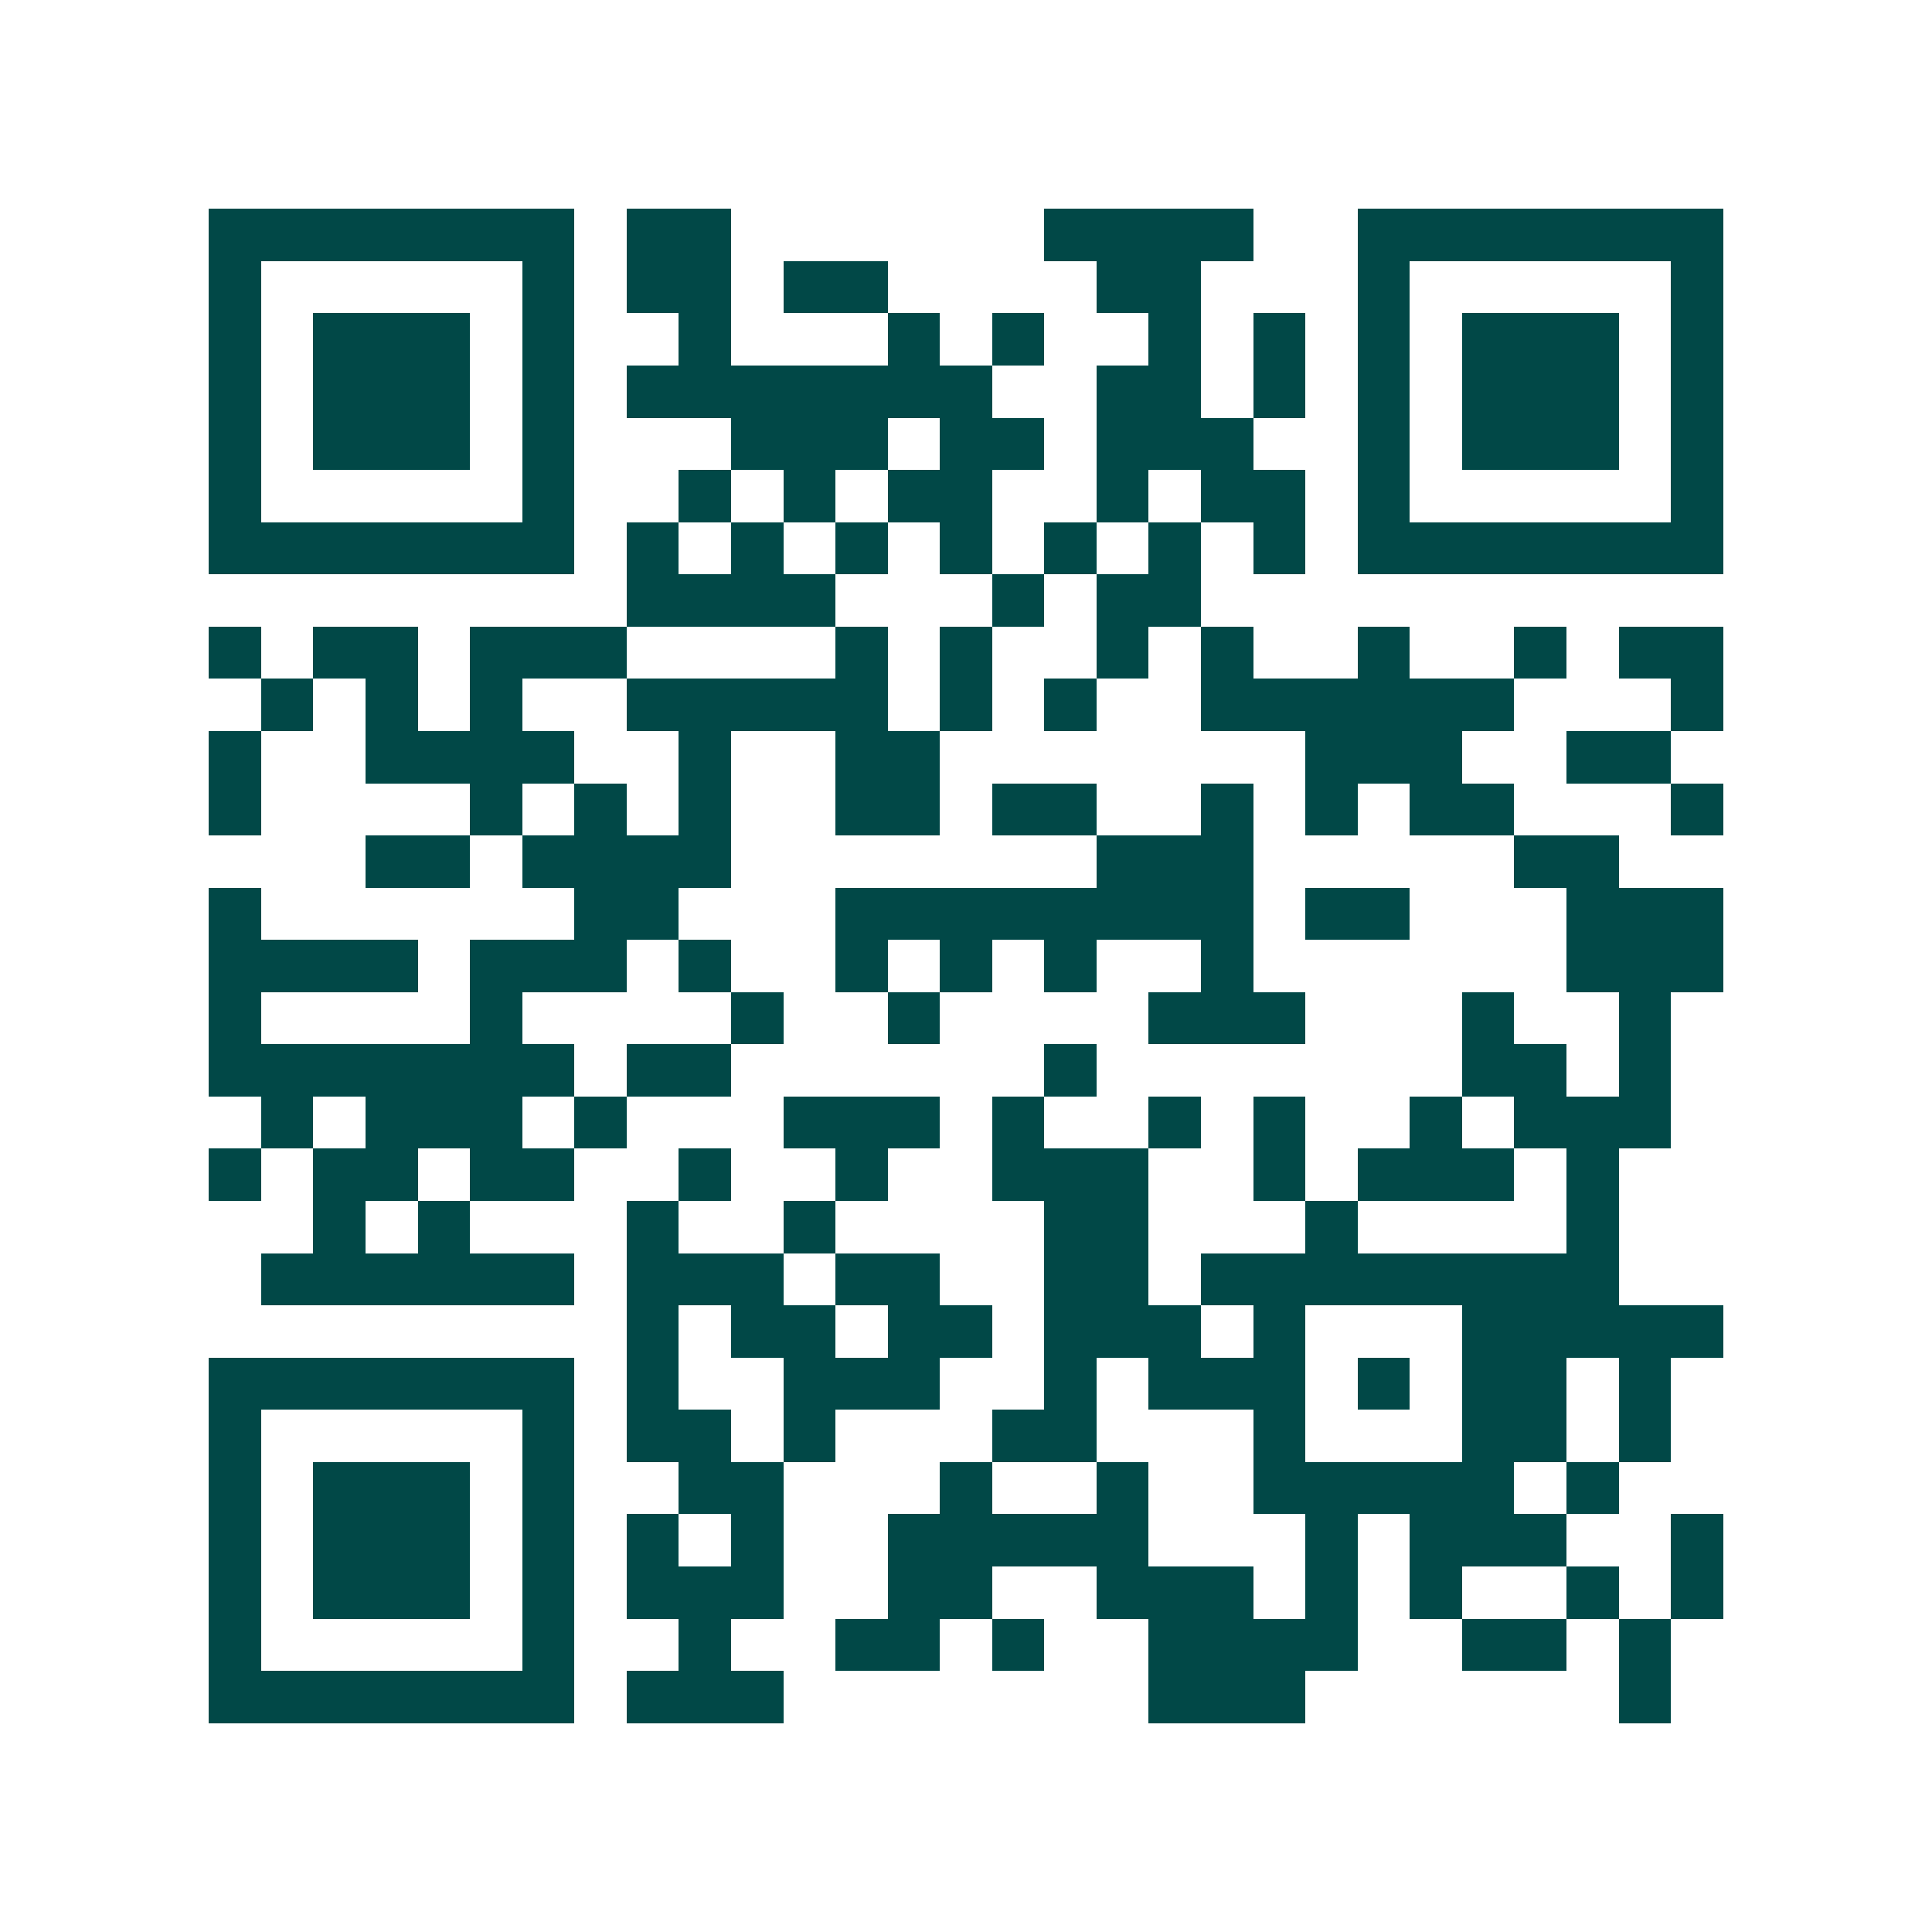 <svg xmlns="http://www.w3.org/2000/svg" width="200" height="200" viewBox="0 0 37 37" shape-rendering="crispEdges"><path fill="#ffffff" d="M0 0h37v37H0z"/><path stroke="#014847" d="M4 4.5h7m1 0h2m6 0h4m2 0h7M4 5.5h1m5 0h1m1 0h2m1 0h2m4 0h2m3 0h1m5 0h1M4 6.5h1m1 0h3m1 0h1m2 0h1m3 0h1m1 0h1m2 0h1m1 0h1m1 0h1m1 0h3m1 0h1M4 7.5h1m1 0h3m1 0h1m1 0h7m2 0h2m1 0h1m1 0h1m1 0h3m1 0h1M4 8.5h1m1 0h3m1 0h1m3 0h3m1 0h2m1 0h3m2 0h1m1 0h3m1 0h1M4 9.5h1m5 0h1m2 0h1m1 0h1m1 0h2m2 0h1m1 0h2m1 0h1m5 0h1M4 10.5h7m1 0h1m1 0h1m1 0h1m1 0h1m1 0h1m1 0h1m1 0h1m1 0h7M12 11.5h4m3 0h1m1 0h2M4 12.5h1m1 0h2m1 0h3m4 0h1m1 0h1m2 0h1m1 0h1m2 0h1m2 0h1m1 0h2M5 13.5h1m1 0h1m1 0h1m2 0h5m1 0h1m1 0h1m2 0h6m3 0h1M4 14.5h1m2 0h4m2 0h1m2 0h2m7 0h3m2 0h2M4 15.5h1m4 0h1m1 0h1m1 0h1m2 0h2m1 0h2m2 0h1m1 0h1m1 0h2m3 0h1M7 16.5h2m1 0h4m7 0h3m5 0h2M4 17.5h1m6 0h2m3 0h8m1 0h2m3 0h3M4 18.5h4m1 0h3m1 0h1m2 0h1m1 0h1m1 0h1m2 0h1m6 0h3M4 19.5h1m4 0h1m4 0h1m2 0h1m4 0h3m3 0h1m2 0h1M4 20.5h7m1 0h2m6 0h1m7 0h2m1 0h1M5 21.5h1m1 0h3m1 0h1m3 0h3m1 0h1m2 0h1m1 0h1m2 0h1m1 0h3M4 22.5h1m1 0h2m1 0h2m2 0h1m2 0h1m2 0h3m2 0h1m1 0h3m1 0h1M6 23.5h1m1 0h1m3 0h1m2 0h1m4 0h2m3 0h1m4 0h1M5 24.5h6m1 0h3m1 0h2m2 0h2m1 0h8M12 25.5h1m1 0h2m1 0h2m1 0h3m1 0h1m3 0h5M4 26.5h7m1 0h1m2 0h3m2 0h1m1 0h3m1 0h1m1 0h2m1 0h1M4 27.5h1m5 0h1m1 0h2m1 0h1m3 0h2m3 0h1m3 0h2m1 0h1M4 28.5h1m1 0h3m1 0h1m2 0h2m3 0h1m2 0h1m2 0h5m1 0h1M4 29.5h1m1 0h3m1 0h1m1 0h1m1 0h1m2 0h5m3 0h1m1 0h3m2 0h1M4 30.5h1m1 0h3m1 0h1m1 0h3m2 0h2m2 0h3m1 0h1m1 0h1m2 0h1m1 0h1M4 31.5h1m5 0h1m2 0h1m2 0h2m1 0h1m2 0h4m2 0h2m1 0h1M4 32.5h7m1 0h3m7 0h3m6 0h1"/></svg>
